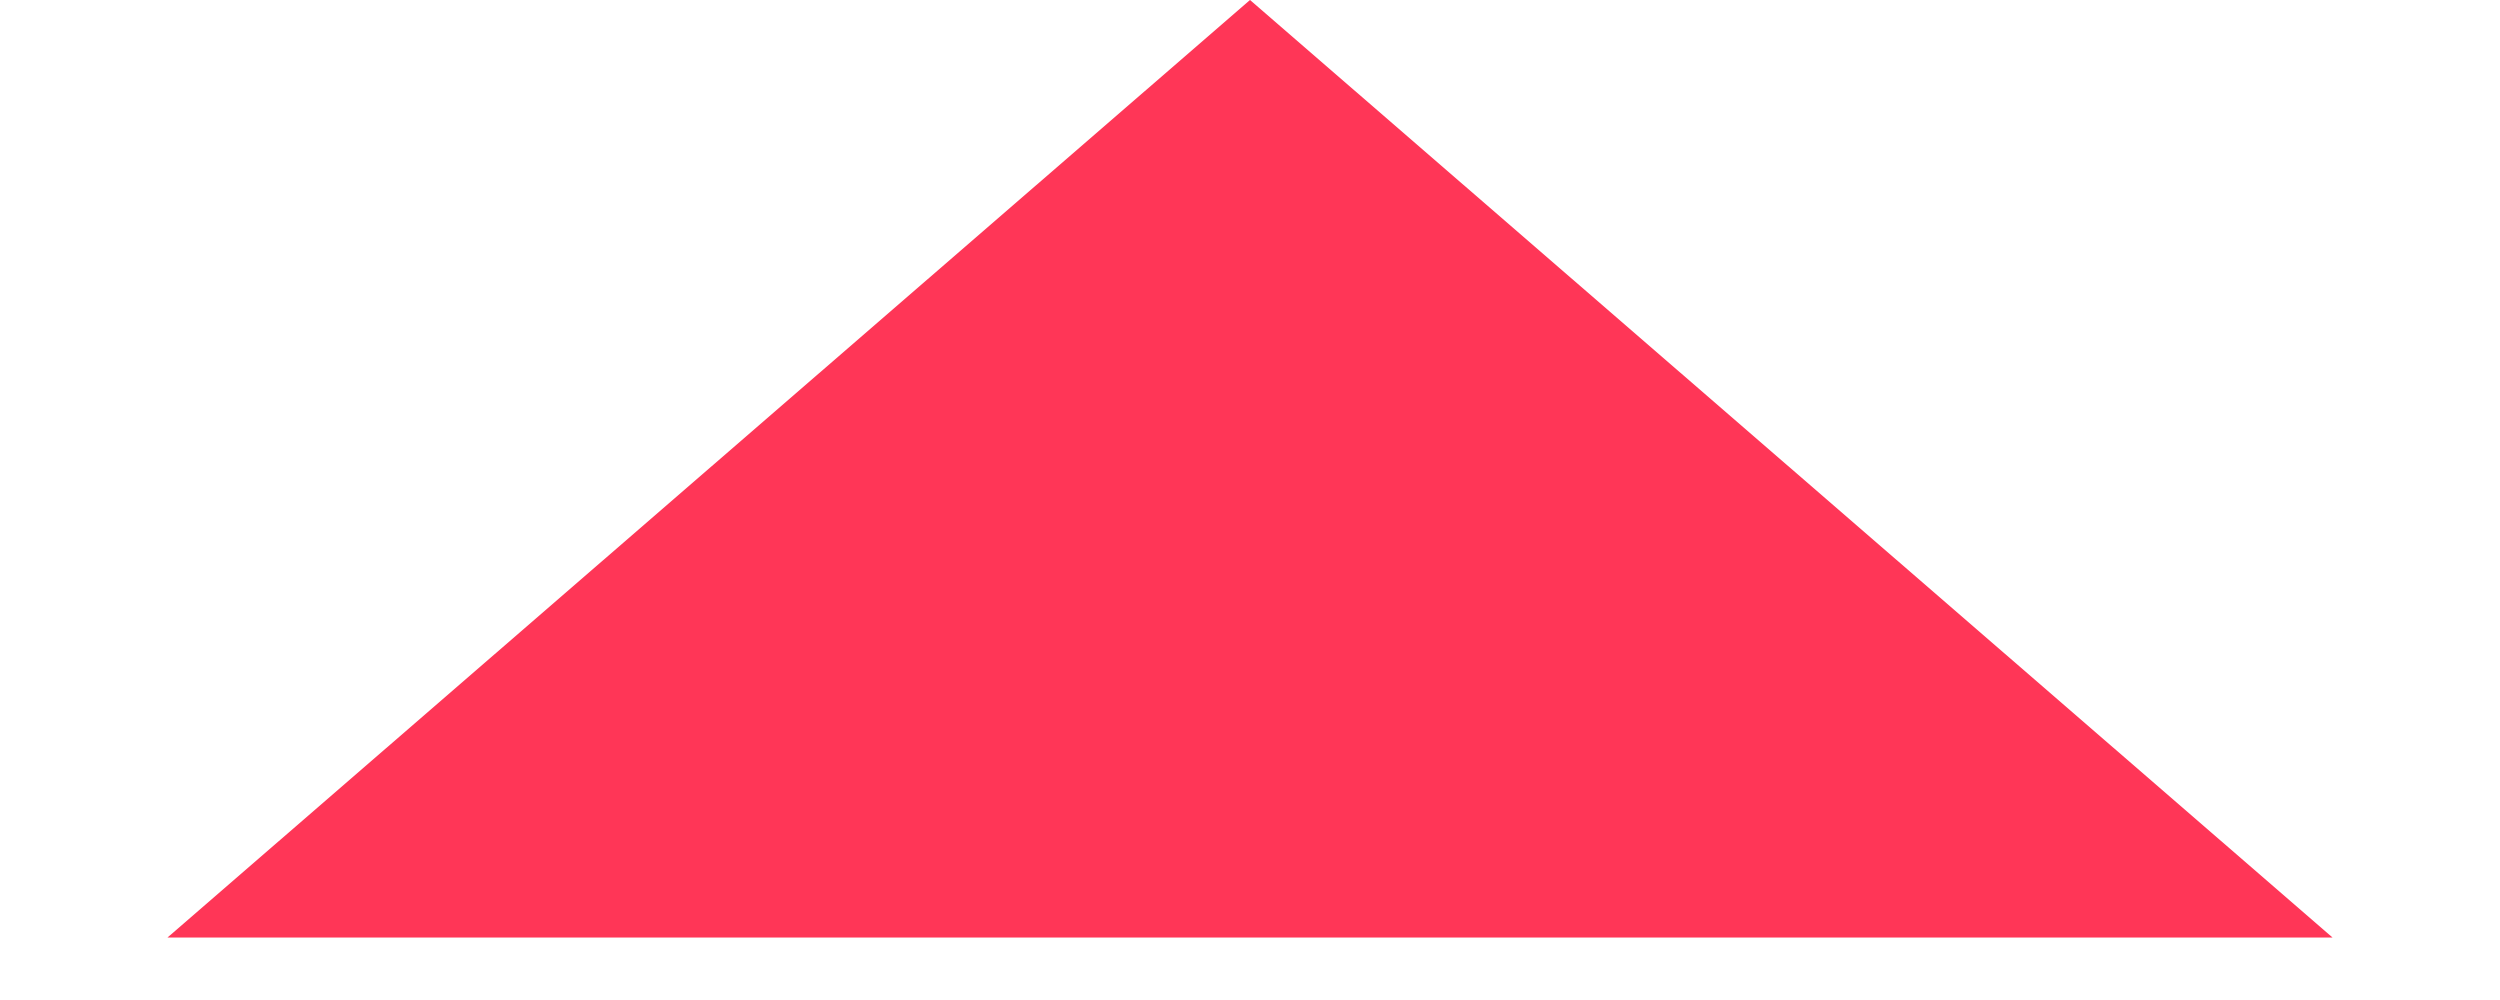 <?xml version="1.0" encoding="UTF-8"?> <svg xmlns="http://www.w3.org/2000/svg" width="10" height="4" viewBox="0 0 10 4" fill="none"> <path d="M5 0L9.33 3.75L0.67 3.75L5 0Z" fill="#FF3657"></path> </svg> 